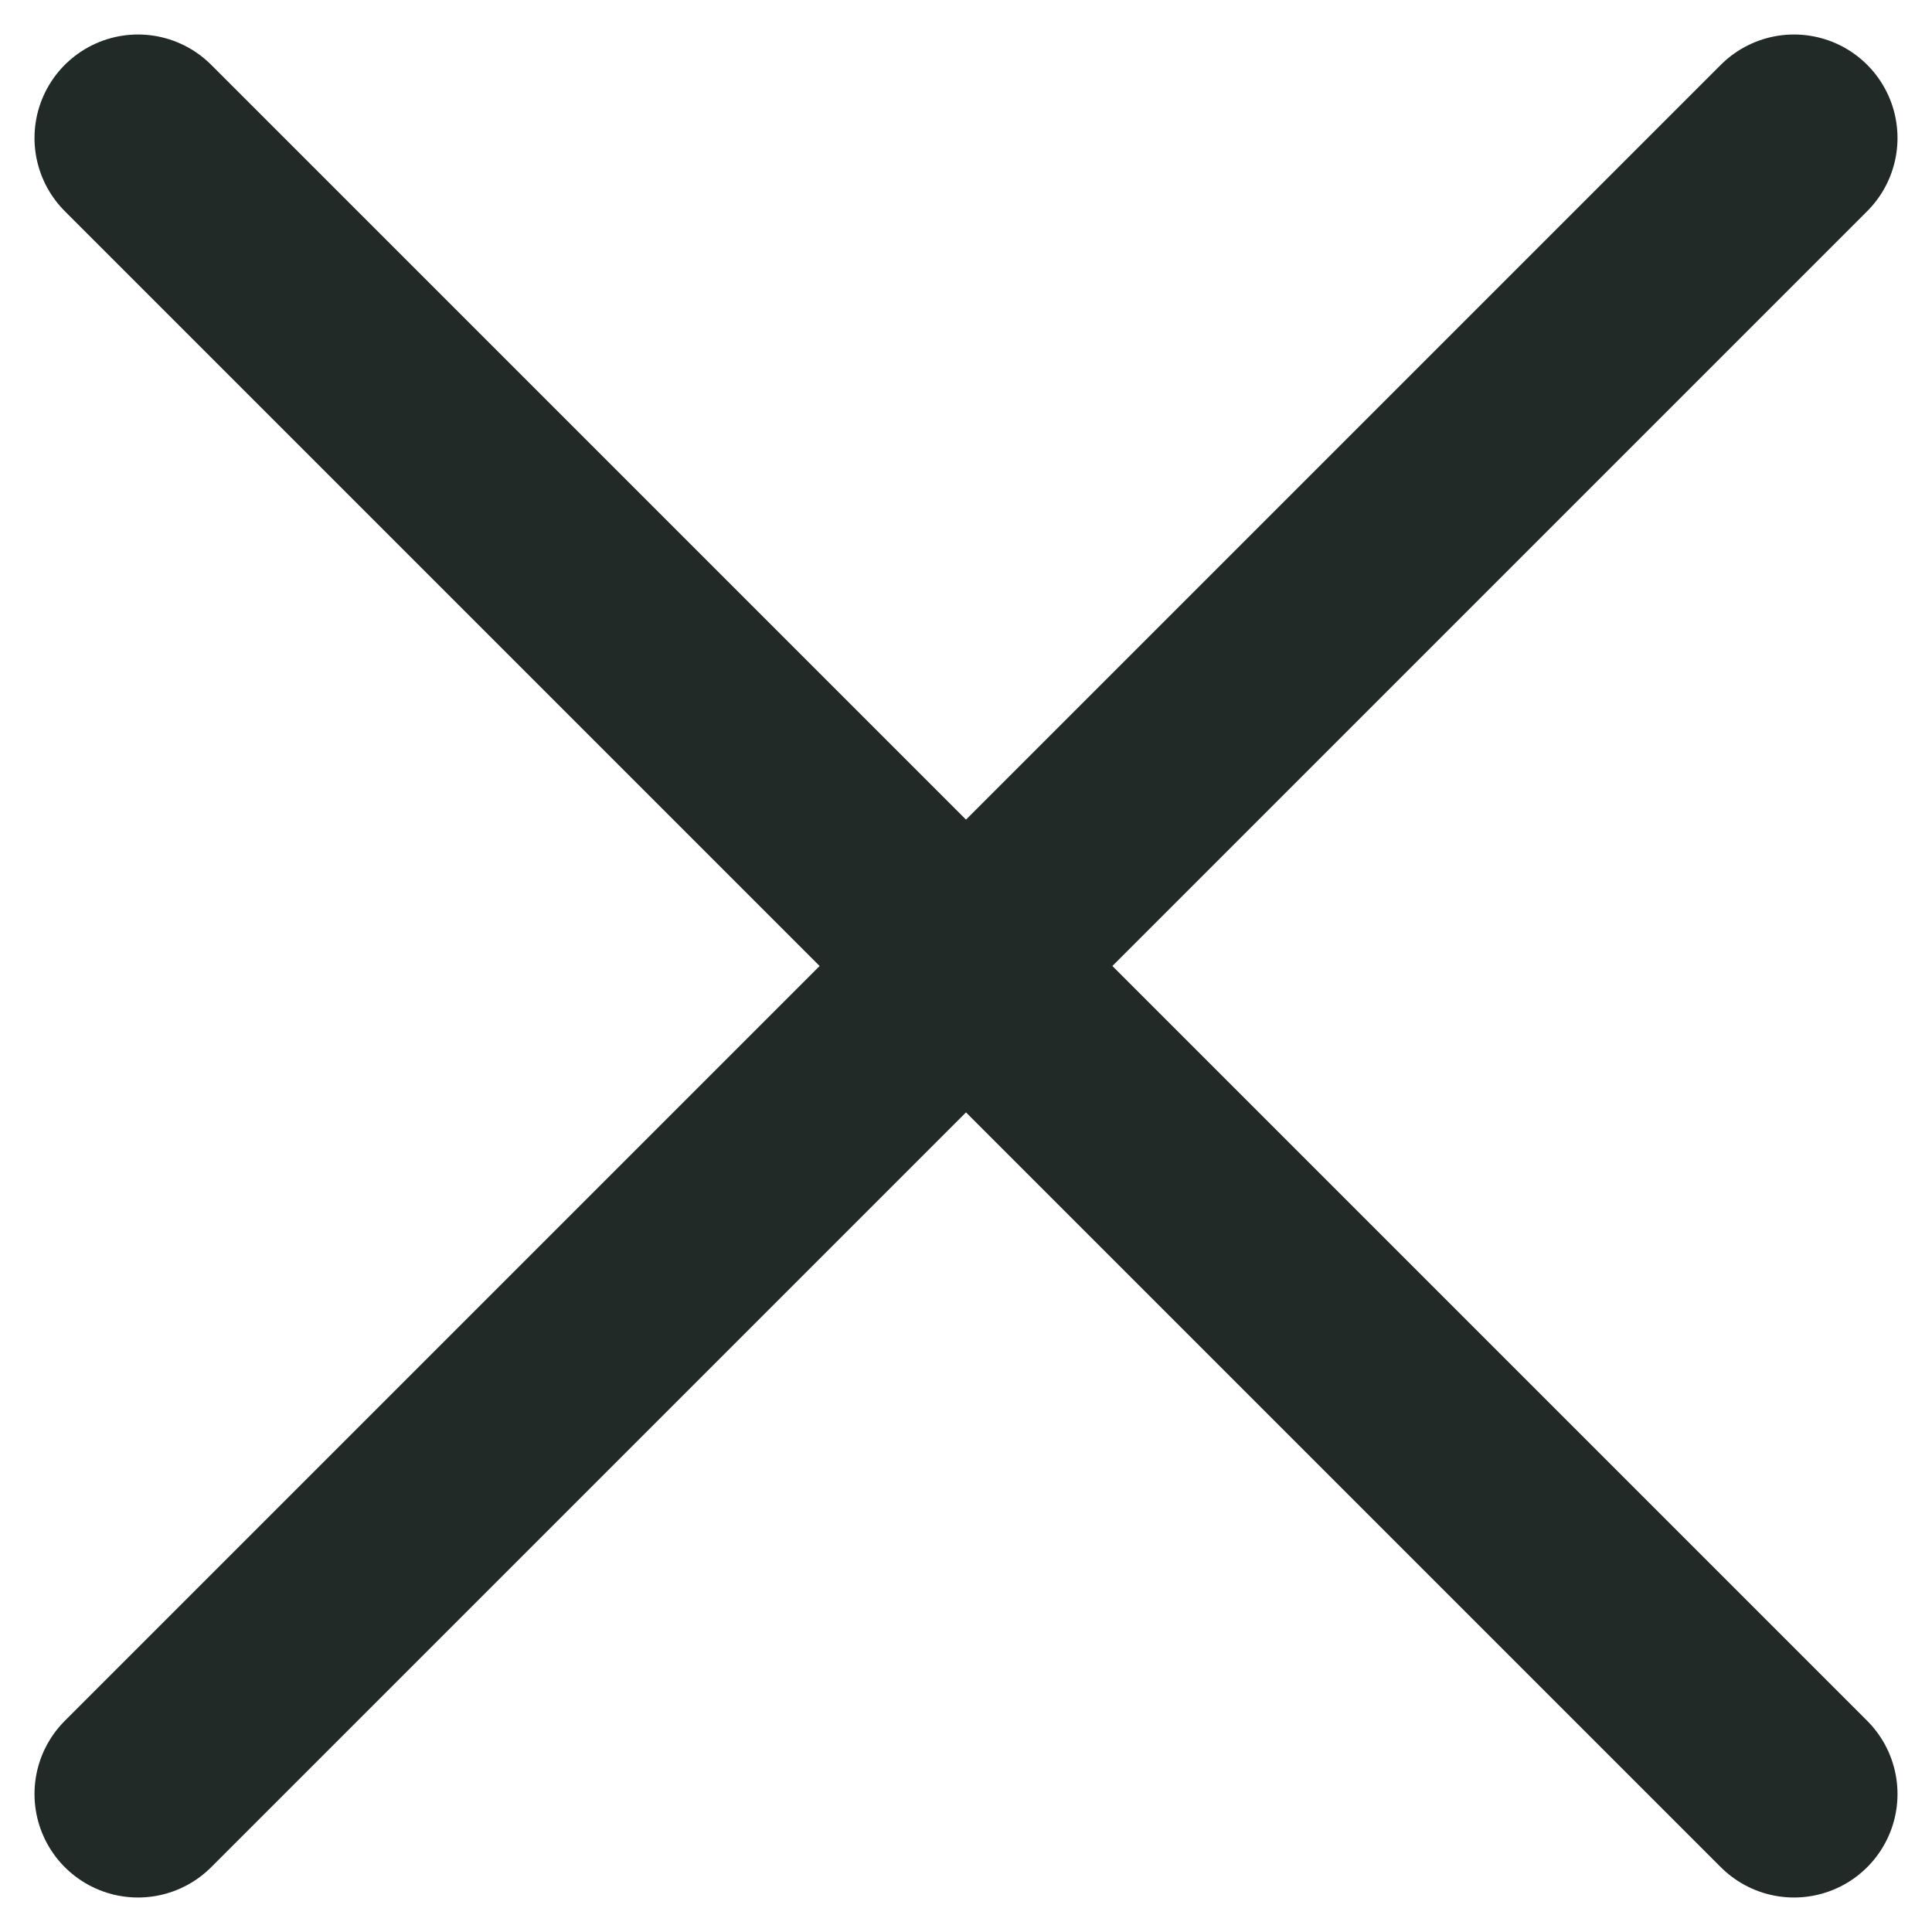 <svg width="14" height="14" viewBox="0 0 14 14" fill="none" xmlns="http://www.w3.org/2000/svg">
<path d="M13 1L1 13M1 1L13 13" stroke="#222A28" stroke-width="1.5" stroke-linecap="round" stroke-linejoin="round"/>
</svg>
